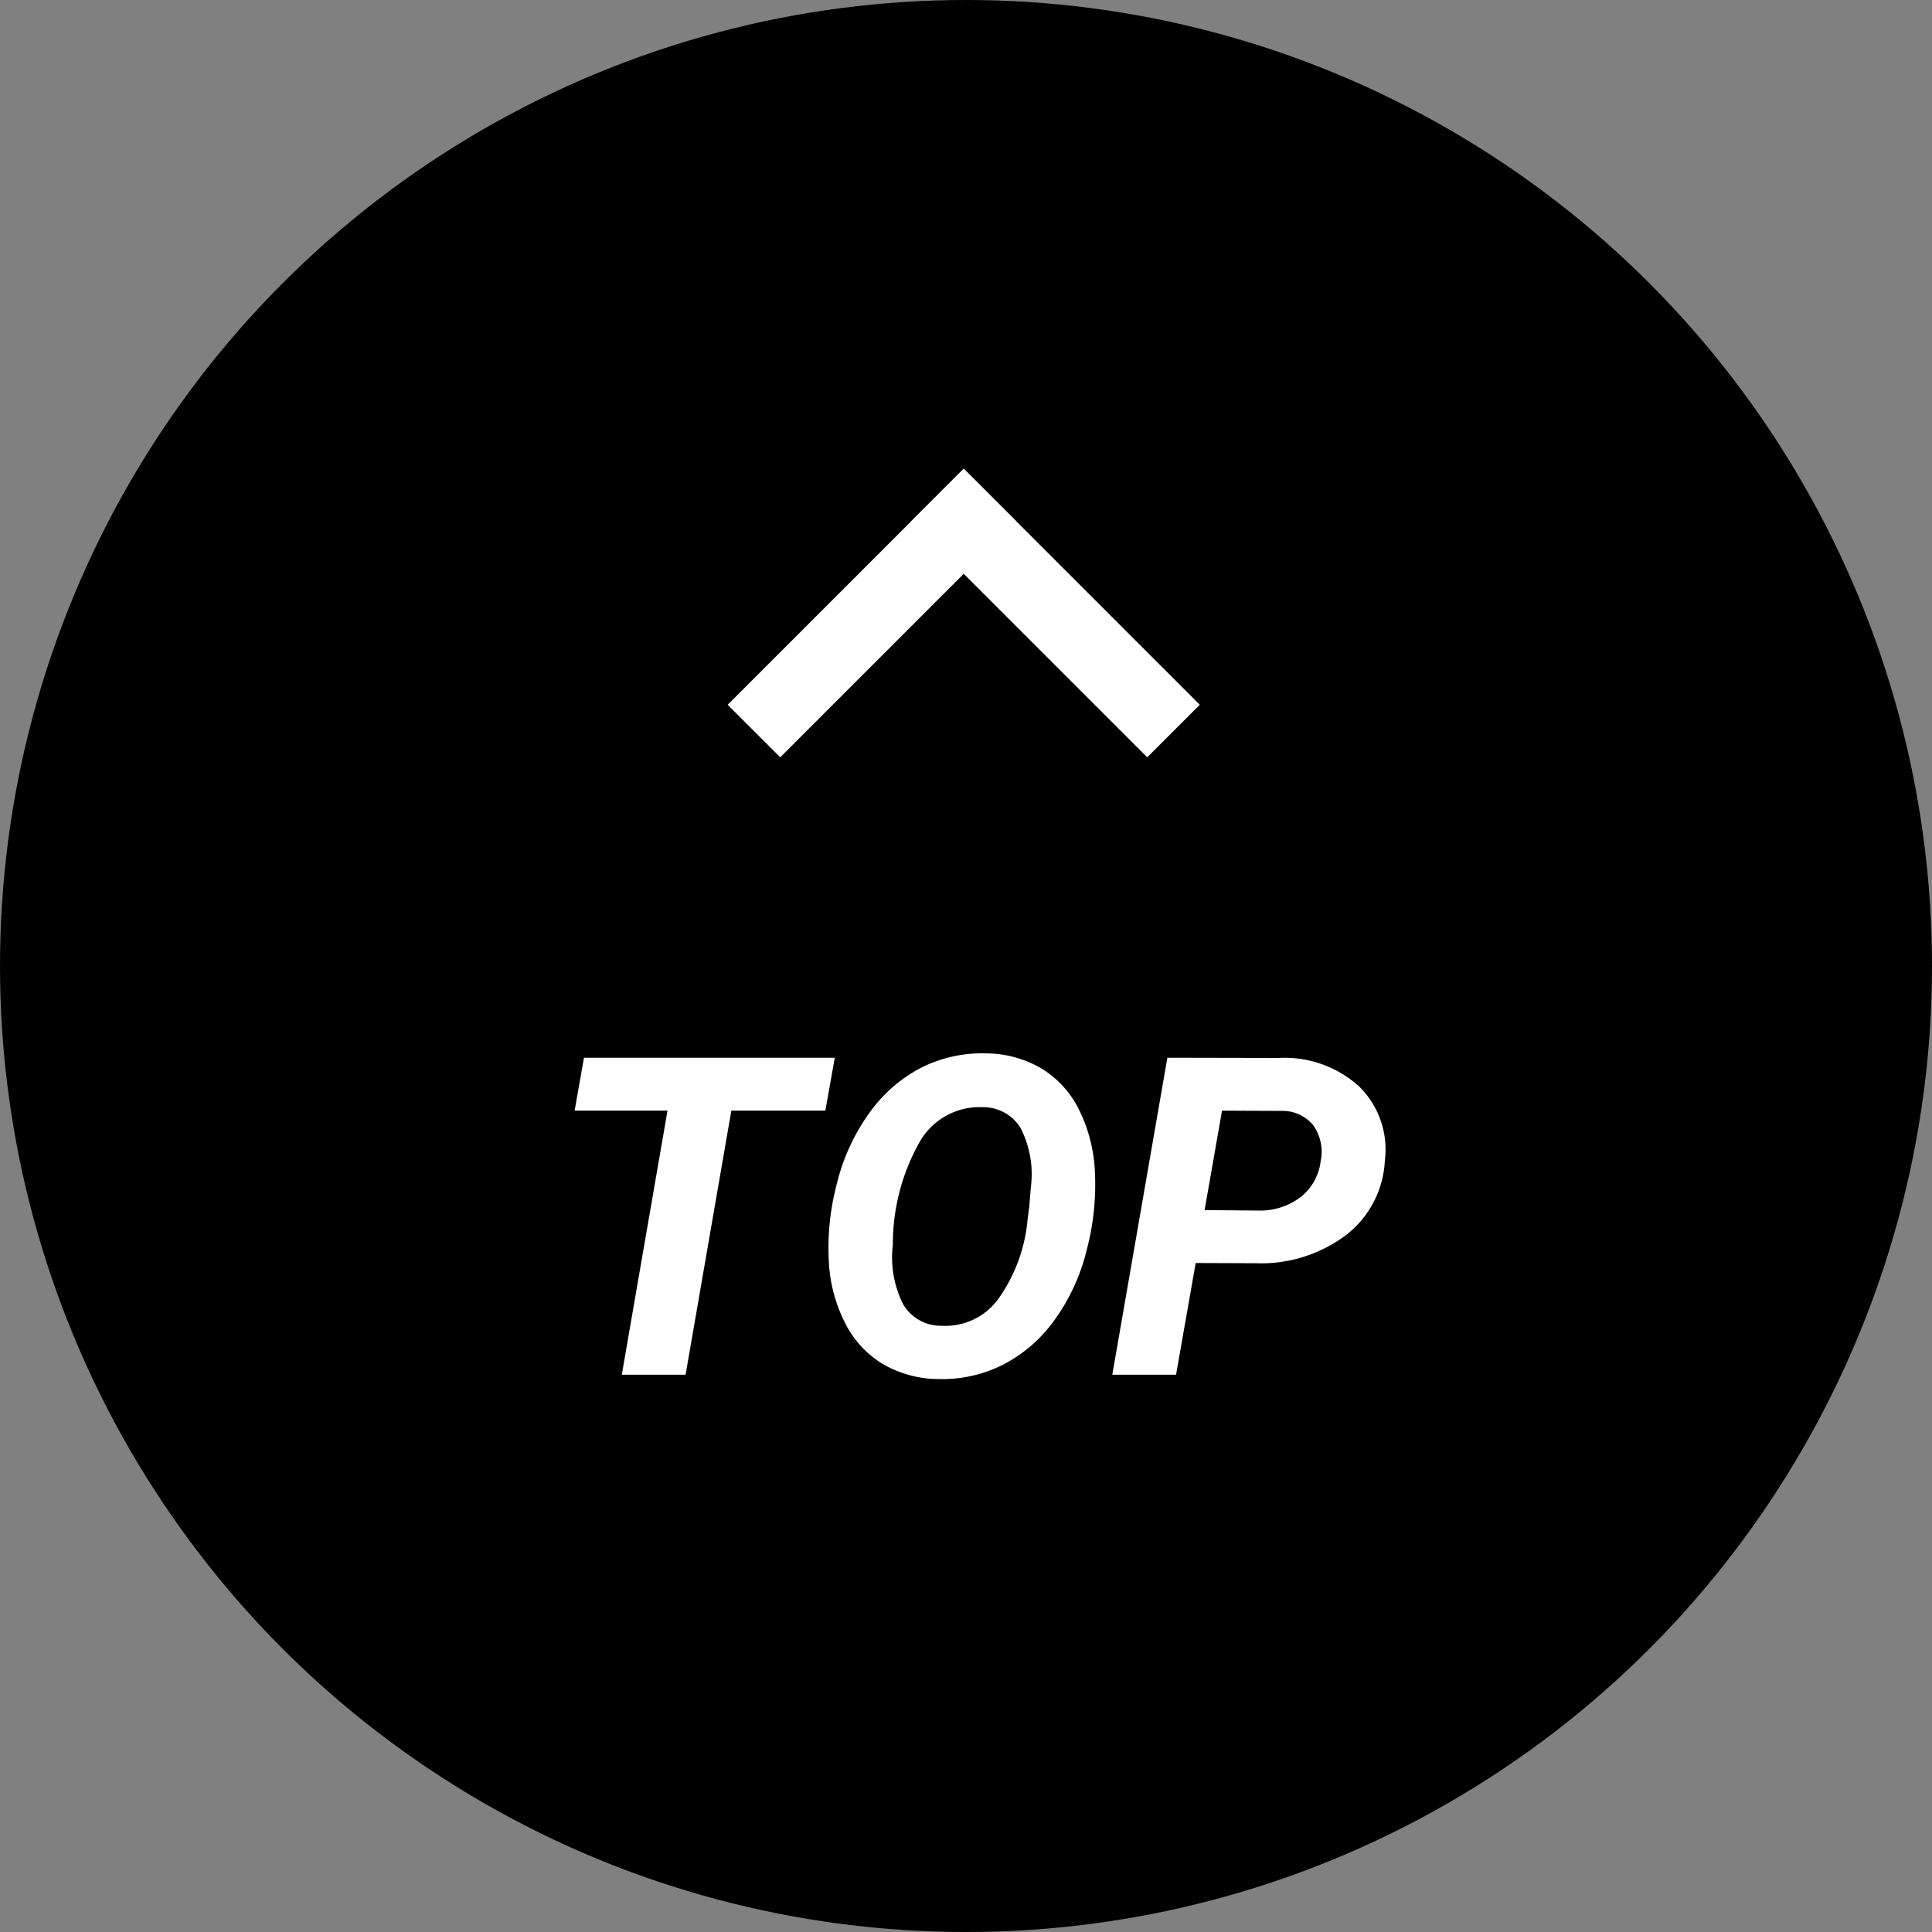 <svg xmlns="http://www.w3.org/2000/svg" width="52" height="52" viewBox="0 0 52 52"><rect x="0" y="0" width="52" height="52" fill="#808080" stroke="none"/><circle cx="26" cy="26" r="26"/><path d="M-3.785-7.107h-2.531l-1.231 7.107h-1.717l1.23-7.107h-2.5l.252-1.424h6.75zm3.053 7.224a3.006 3.006 0 0 1-1.5-.4 2.709 2.709 0 0 1-1.023-1.109 4.1 4.1 0 0 1-.437-1.661 6.677 6.677 0 0 1 .206-2.047 5.473 5.473 0 0 1 .867-1.92 3.942 3.942 0 0 1 1.4-1.236 3.633 3.633 0 0 1 1.746-.392 2.975 2.975 0 0 1 1.506.407 2.69 2.69 0 0 1 1.014 1.119 4.149 4.149 0 0 1 .422 1.655 6.891 6.891 0 0 1-.223 2.121 5.382 5.382 0 0 1-.873 1.887 3.912 3.912 0 0 1-1.386 1.195 3.623 3.623 0 0 1-1.719.381zm2.432-4.617l.047-.557a2.719 2.719 0 0 0-.278-1.582 1.175 1.175 0 0 0-1.024-.561 1.854 1.854 0 0 0-1.7.949 5.591 5.591 0 0 0-.714 2.751 2.821 2.821 0 0 0 .275 1.6 1.172 1.172 0 0 0 1.037.583 1.759 1.759 0 0 0 1.524-.719 4.343 4.343 0 0 0 .791-2.147zm4.482 1.494l-.528 3.006h-1.716l1.482-8.531 2.988.006a2.989 2.989 0 0 1 2.174.768 2.38 2.38 0 0 1 .691 2 2.694 2.694 0 0 1-1.046 2 3.806 3.806 0 0 1-2.427.757zm.24-1.424l1.43.012a1.808 1.808 0 0 0 1.148-.357 1.438 1.438 0 0 0 .545-.967 1.235 1.235 0 0 0-.2-.973 1.063 1.063 0 0 0-.837-.385l-1.617-.007z" transform="translate(26 37)" fill="#fff"/><g stroke="#fff" stroke-linecap="square" stroke-width="2" fill="none"><path d="M21 18.969l4.939-4.939"/><path d="M30.878 18.969l-4.939-4.939"/></g></svg>